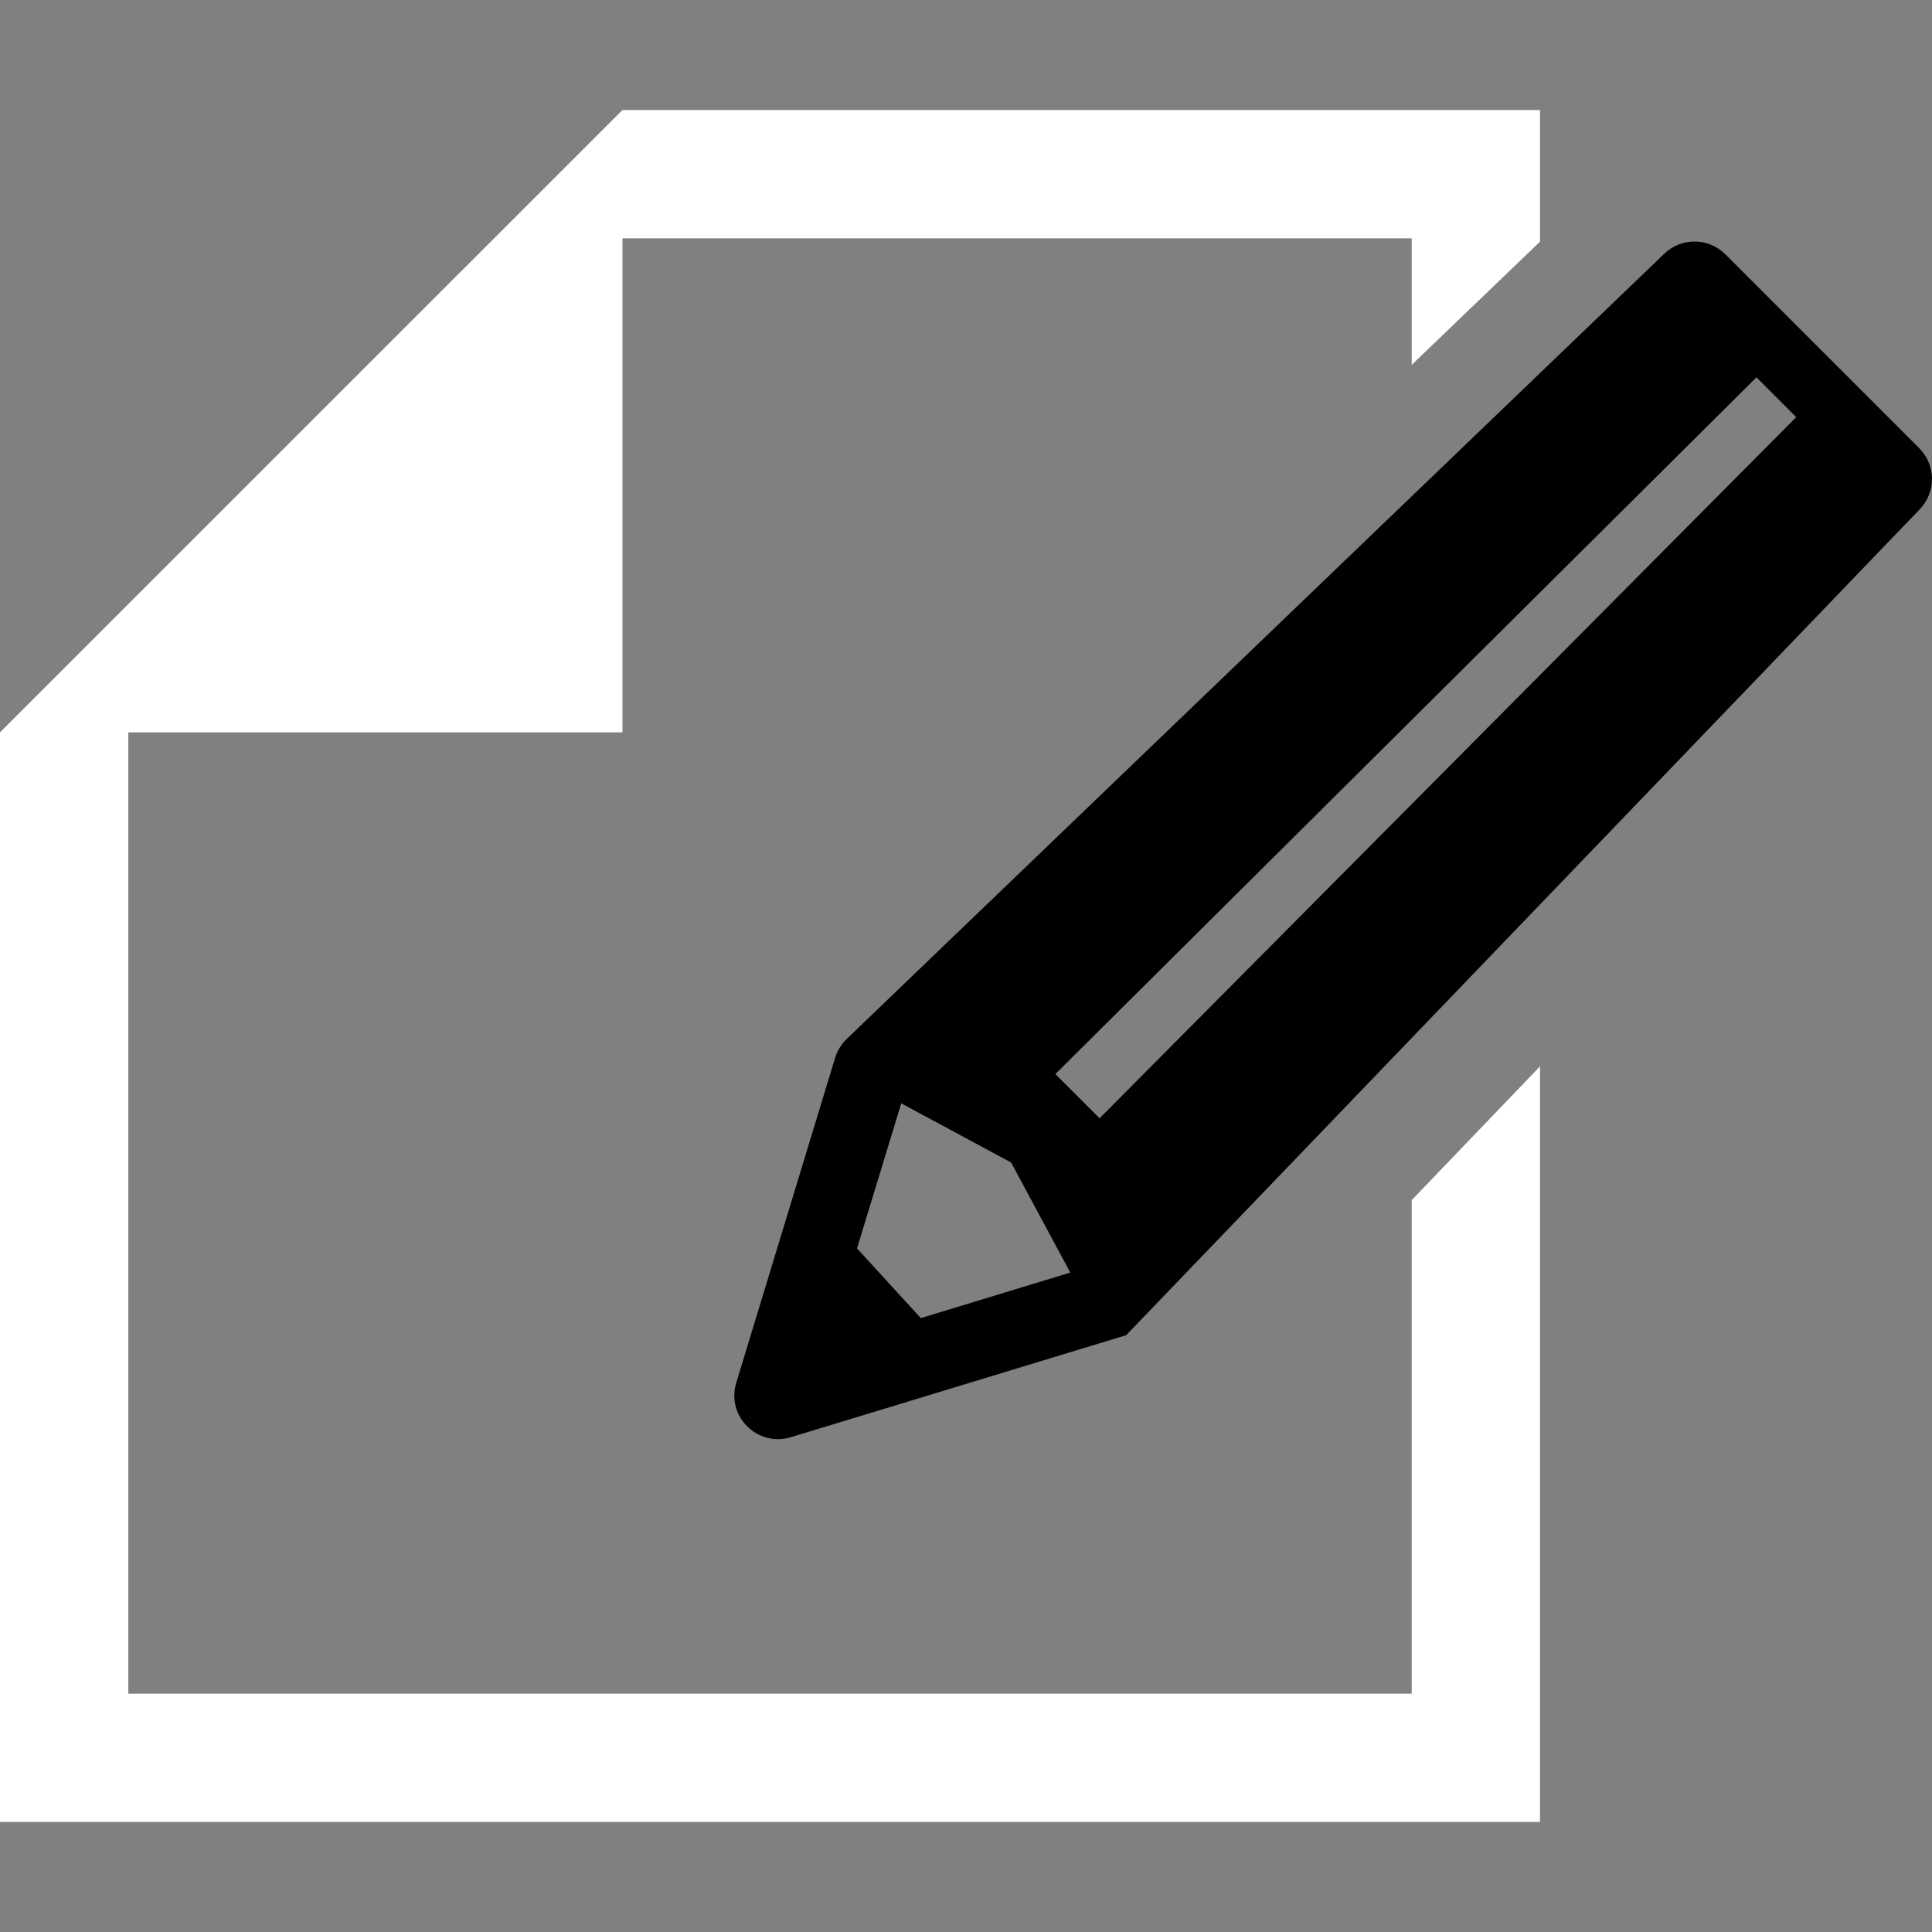 <?xml version="1.0" encoding="UTF-8"?><svg id="a" xmlns="http://www.w3.org/2000/svg" xmlns:xlink="http://www.w3.org/1999/xlink" viewBox="0 0 128 128"><rect x="0" y="0" width="128" height="128" fill="#808080" stroke="none"/><defs><clipPath id="b"><polygon points="128 0 0 0 0 128 128 128 128 0 128 0" style="clip-rule:evenodd; fill:none;"/></clipPath></defs><g style="clip-path:url(#b);"><polygon points="93.53 112.21 93.53 79.51 102.03 70.65 102.03 120.71 0 120.71 0 48.52 41.24 7.29 102.03 7.29 102.03 16.01 93.53 24.17 93.53 15.79 41.24 15.79 41.24 48.52 8.5 48.52 8.5 112.21 93.53 112.21 93.53 112.21" style="fill:#fff; fill-rule:evenodd;"/><path d="m127.15,29.69c1.13,1.13,1.13,2.96,0,4.09l-52.54,54.68-22.22,6.76c-2.21.67-4.29-1.4-3.61-3.61l6.55-21.53c.14-.45.39-.87.72-1.2l54.17-52.03c1.13-1.13,2.96-1.13,4.09,0l12.83,12.83h0Zm-8.14-2.05l-2.64-2.64-46.45,46.16,2.93,2.93,46.15-46.45h0Zm-58.01,59.69l9.91-3.02-3.92-7.29-7.28-3.92-2.93,9.61,4.22,4.61h0Z" style="fill-rule:evenodd;"/></g></svg>
